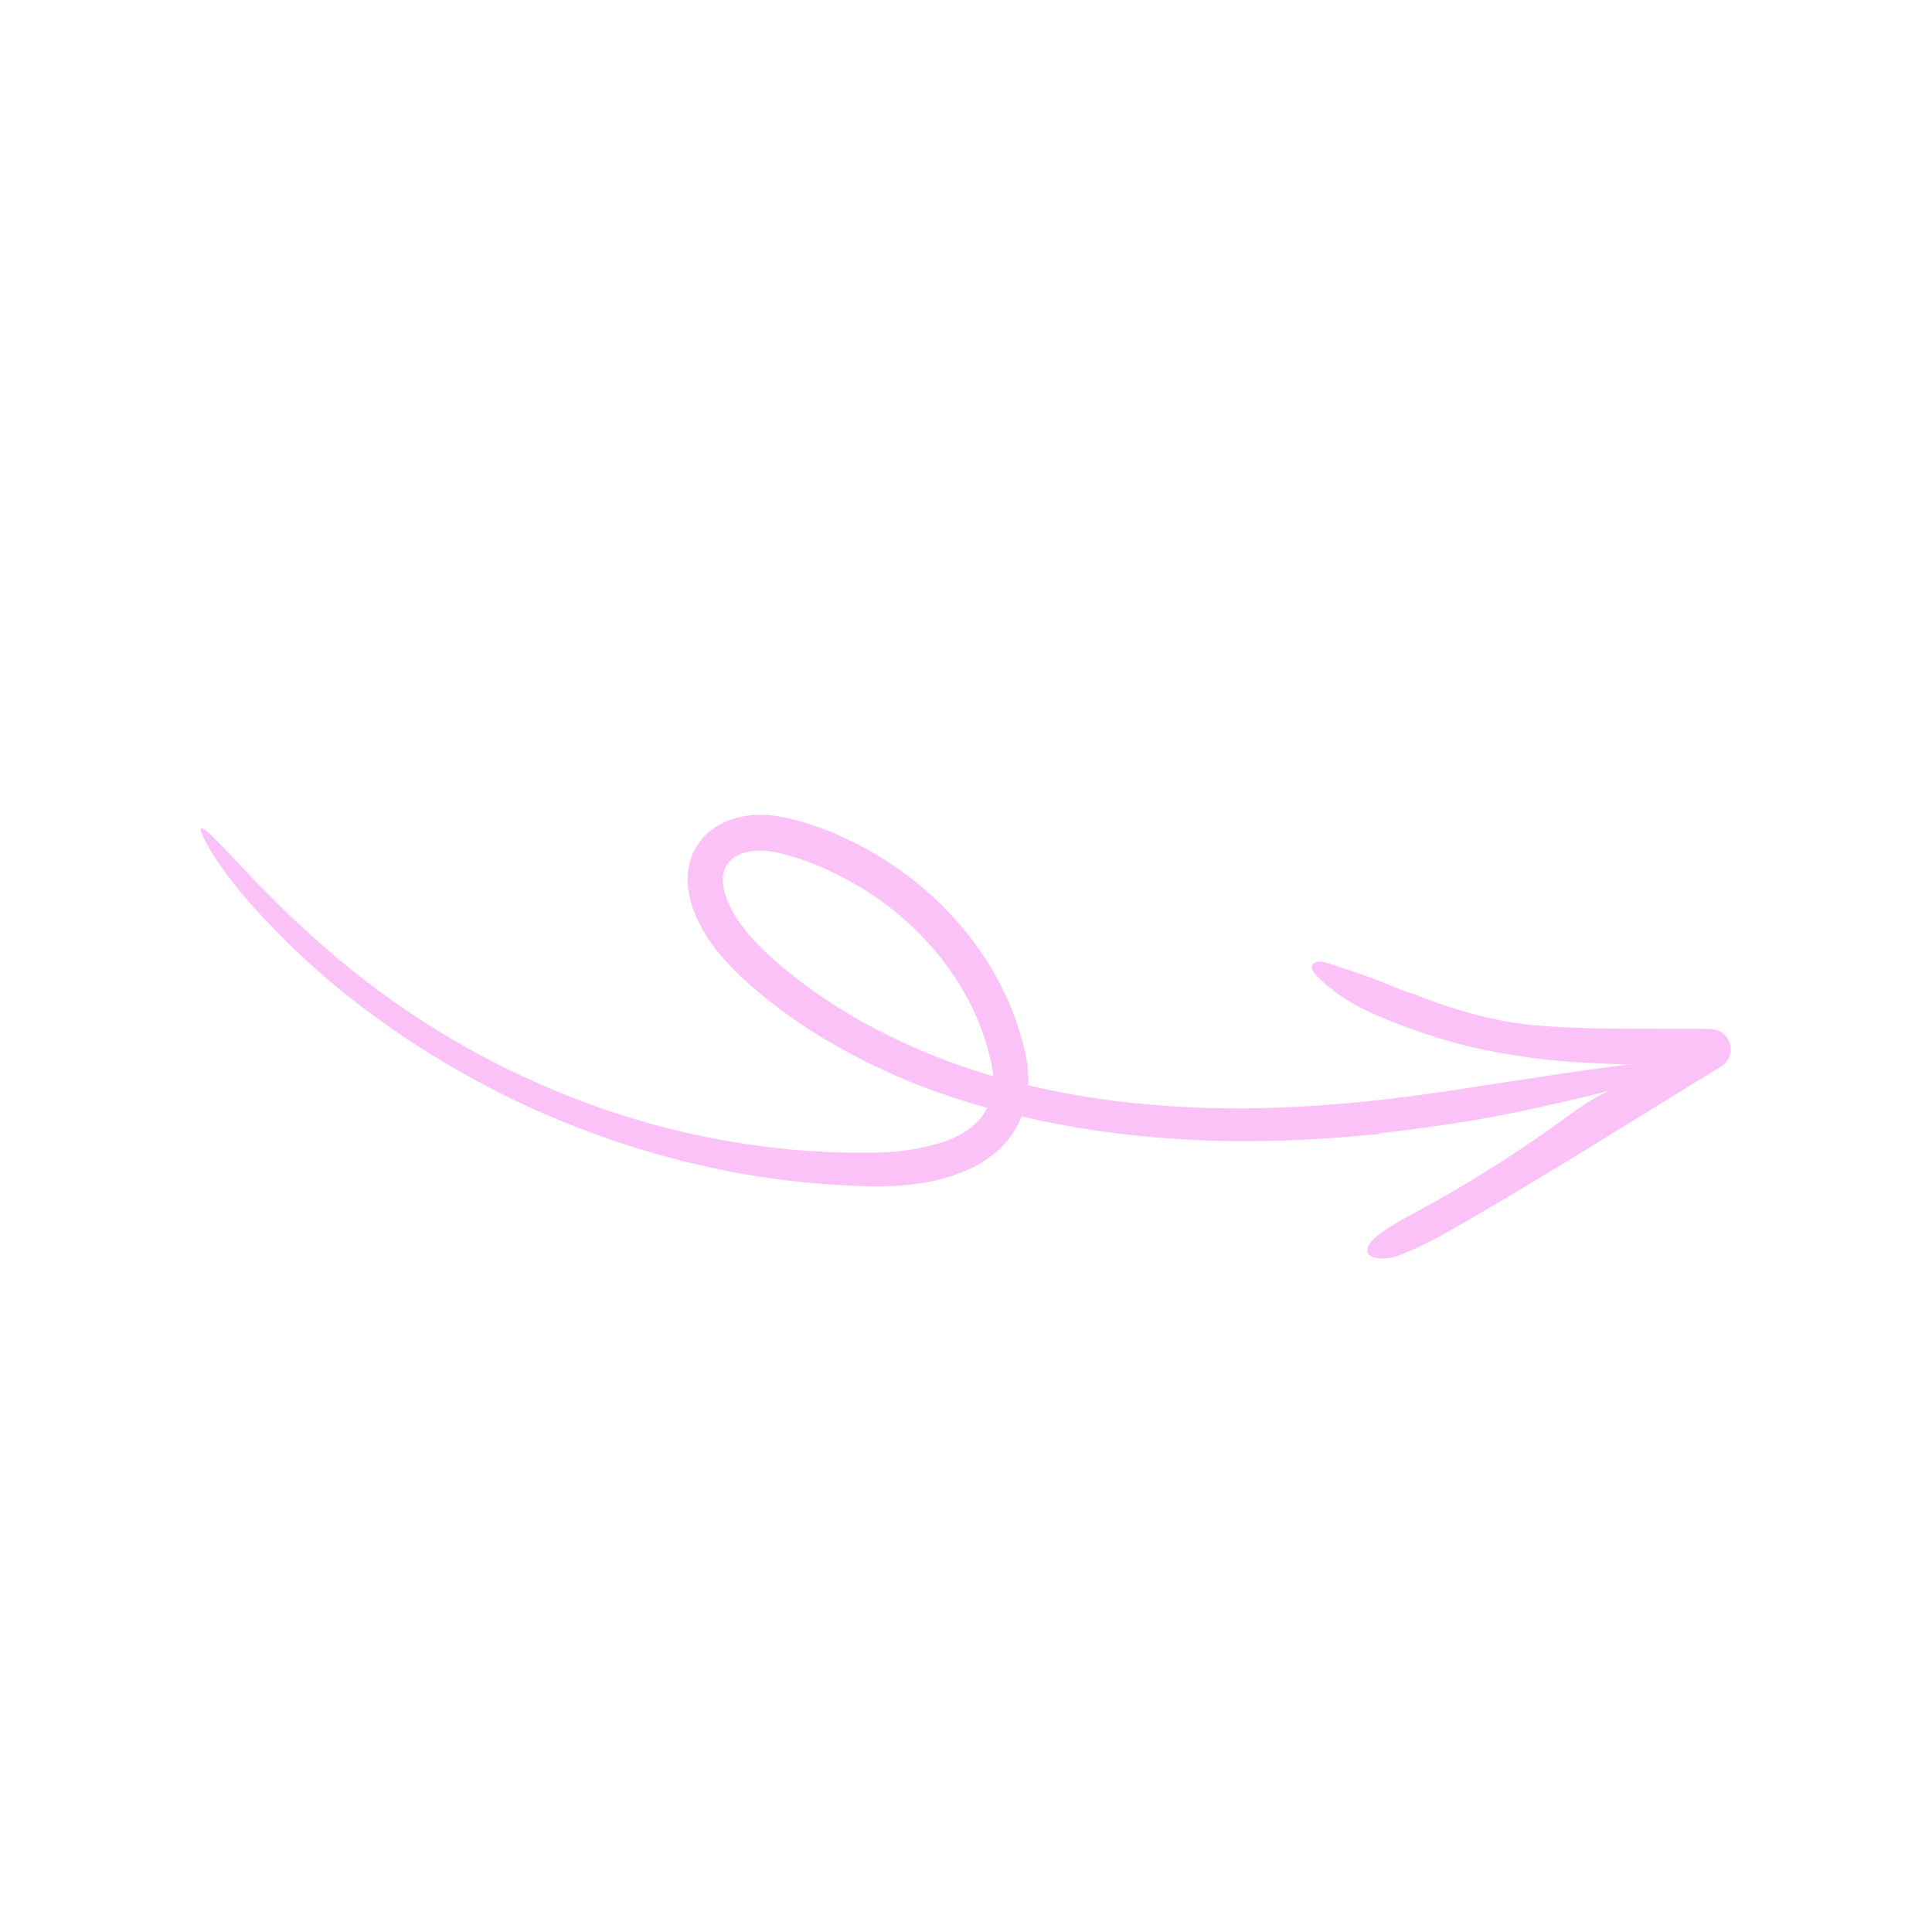 <?xml version="1.0" encoding="UTF-8"?> <svg xmlns="http://www.w3.org/2000/svg" width="302" height="302" viewBox="0 0 302 302" fill="none"><g clip-path="url(#clip0_877_5803)"><path d="M215.438 177.267C208.923 177.919 202.369 178.33 195.793 178.374C189.206 178.426 182.62 178.081 176.069 177.34C169.092 176.549 162.179 175.248 155.383 173.449C146.254 171.082 137.486 167.46 129.328 162.684C125.227 160.264 121.344 157.484 117.725 154.379C115.842 152.79 114.096 151.043 112.506 149.158C110.804 147.153 109.442 144.88 108.474 142.433C107.949 141.084 107.628 139.665 107.521 138.223C107.395 136.609 107.652 134.991 108.272 133.501C108.93 131.96 109.989 130.627 111.337 129.643C112.583 128.737 114 128.094 115.502 127.754C116.888 127.432 118.314 127.31 119.737 127.392C121.06 127.476 122.374 127.684 123.661 128.014C126.048 128.602 128.384 129.386 130.645 130.361C135.115 132.283 139.311 134.801 143.119 137.847C146.944 140.903 150.314 144.496 153.124 148.514C156.638 153.508 159.104 159.165 160.369 165.139C160.529 165.955 160.638 166.78 160.695 167.609C160.754 168.466 160.743 169.326 160.661 170.18C160.528 171.923 160.094 173.627 159.378 175.217C158.645 176.827 157.615 178.282 156.343 179.505C155.128 180.668 153.747 181.643 152.246 182.398C149.439 183.771 146.422 184.662 143.318 185.036C141.833 185.244 140.338 185.373 138.838 185.422C138.093 185.446 137.35 185.46 136.608 185.45C135.863 185.446 135.163 185.409 134.438 185.389C128.69 185.205 122.959 184.642 117.28 183.703C94.55 179.851 73.099 170.357 54.874 156.083C54.181 155.562 53.517 155.003 52.846 154.451C52.179 153.895 51.499 153.354 50.846 152.78C49.543 151.628 48.225 150.493 46.975 149.286C44.429 146.925 42.034 144.421 39.725 141.9C37.889 139.883 36.178 137.755 34.601 135.527C33.974 134.616 33.431 133.798 32.975 133.055C32.534 132.299 32.169 131.628 31.872 131.034C31.007 129.302 31.323 129.087 32.577 130.164C32.89 130.433 33.262 130.784 33.689 131.212C34.111 131.644 34.599 132.143 35.153 132.71C35.704 133.277 36.306 133.917 36.961 134.629C37.63 135.328 38.361 136.087 39.133 136.918C43.241 141.27 47.58 145.393 52.133 149.27C62.535 158.13 74.246 165.297 86.839 170.509C99.362 175.744 112.631 178.912 126.133 179.891C127.059 179.948 127.99 180.005 128.925 180.062C129.86 180.091 130.798 180.121 131.739 180.151C132.678 180.195 133.619 180.169 134.56 180.18C135.503 180.183 136.446 180.196 137.34 180.16C140.822 180.097 144.273 179.524 147.585 178.459C150.036 177.623 152.18 176.292 153.524 174.473C154.192 173.552 154.674 172.506 154.942 171.396C155.08 170.816 155.17 170.225 155.209 169.629C155.263 169.029 155.261 168.426 155.202 167.826C155.144 167.196 155.046 166.57 154.908 165.953L154.405 163.947C154.201 163.284 154.005 162.618 153.793 161.958C153.549 161.307 153.33 160.647 153.069 160.003C152.022 157.412 150.713 154.935 149.161 152.612C146.026 147.939 142.064 143.884 137.475 140.649C135.175 139.029 132.749 137.602 130.22 136.38C127.727 135.162 125.122 134.196 122.441 133.499L121.703 133.325L121.333 133.239L120.995 133.174C120.55 133.089 120.101 133.028 119.65 132.993C118.785 132.922 117.915 132.966 117.063 133.122C116.294 133.26 115.557 133.539 114.89 133.945C114.594 134.125 114.323 134.343 114.083 134.593C113.852 134.823 113.655 135.086 113.5 135.374C113.335 135.66 113.212 135.969 113.136 136.291C113.046 136.638 112.997 136.995 112.989 137.354C112.983 138.18 113.107 139.003 113.356 139.793C113.633 140.682 114 141.542 114.45 142.357C114.918 143.215 115.448 144.036 116.036 144.816C117.285 146.441 118.68 147.948 120.202 149.318C120.974 150.03 121.776 150.726 122.601 151.413C123.421 152.092 124.253 152.756 125.098 153.404C128.51 155.984 132.113 158.297 135.875 160.323C142.633 163.949 149.781 166.778 157.176 168.753C164.617 170.739 172.215 172.054 179.88 172.681C183.72 173.008 187.572 173.197 191.435 173.248C193.364 173.268 195.294 173.27 197.225 173.208L200.123 173.128L203.02 172.988C204.952 172.911 206.881 172.735 208.812 172.609C210.74 172.425 212.671 172.283 214.596 172.057C218.452 171.664 222.297 171.134 226.139 170.577C238.394 168.74 249.953 166.74 260.438 165.79C265.258 165.349 265.243 166.746 259.872 168.298C252.246 170.403 244.18 172.401 236.048 174.05C229.365 175.417 222.399 176.377 215.488 177.165C215.472 177.2 215.458 177.232 215.438 177.267Z" fill="#FBC2F7"></path><path d="M220.605 155.209C224.382 156.775 228.273 158.044 232.242 159.006C233.303 159.233 234.366 159.472 235.435 159.684C236.513 159.859 237.594 160.021 238.674 160.152C243.365 160.632 248.128 160.75 252.928 160.791L260.152 160.81C262.564 160.814 264.99 160.793 267.411 160.858L267.447 160.859C268.279 160.881 269.071 161.236 269.648 161.844C270.225 162.452 270.54 163.264 270.523 164.102C270.509 164.63 270.365 165.146 270.104 165.604C269.843 166.061 269.472 166.445 269.026 166.721L263.214 170.273C256.972 174.137 250.721 178.001 244.433 181.831C238.143 185.659 231.819 189.455 225.366 193.097C223.399 194.173 221.373 195.14 219.3 195.993C217.345 196.835 215.815 196.883 214.688 196.537C213.046 196.024 213.563 194.308 215.994 192.632C217.606 191.539 219.281 190.544 221.012 189.652C228.87 185.419 236.446 180.681 243.693 175.466C245.705 174.032 247.75 172.459 249.878 171.334C255.391 168.416 260.604 164.94 265.894 161.607L267.337 166.846C265.885 166.835 264.436 166.8 262.988 166.718C257.277 166.418 251.505 166.427 245.702 165.987C240.485 165.63 235.301 164.867 230.196 163.705C225.101 162.491 220.118 160.832 215.303 158.748C214.351 158.332 213.422 157.898 212.524 157.443C211.64 156.959 210.79 156.452 209.974 155.92C208.388 154.901 206.931 153.691 205.636 152.316C205.061 151.7 204.936 151.134 205.187 150.76C205.434 150.396 206.075 150.184 206.978 150.39C208.225 150.746 209.466 151.182 210.72 151.597C211.977 152.003 213.226 152.449 214.461 152.911C215.486 153.255 216.497 153.665 217.505 154.095L218.262 154.418L219.026 154.713C219.536 154.906 220.046 155.1 220.555 155.293L220.605 155.209Z" fill="#FBC2F7"></path></g><defs><clipPath id="clip0_877_5803"><rect width="230" height="228" fill="white" transform="translate(91.527 301.375) rotate(-113.197)"></rect></clipPath></defs></svg> 